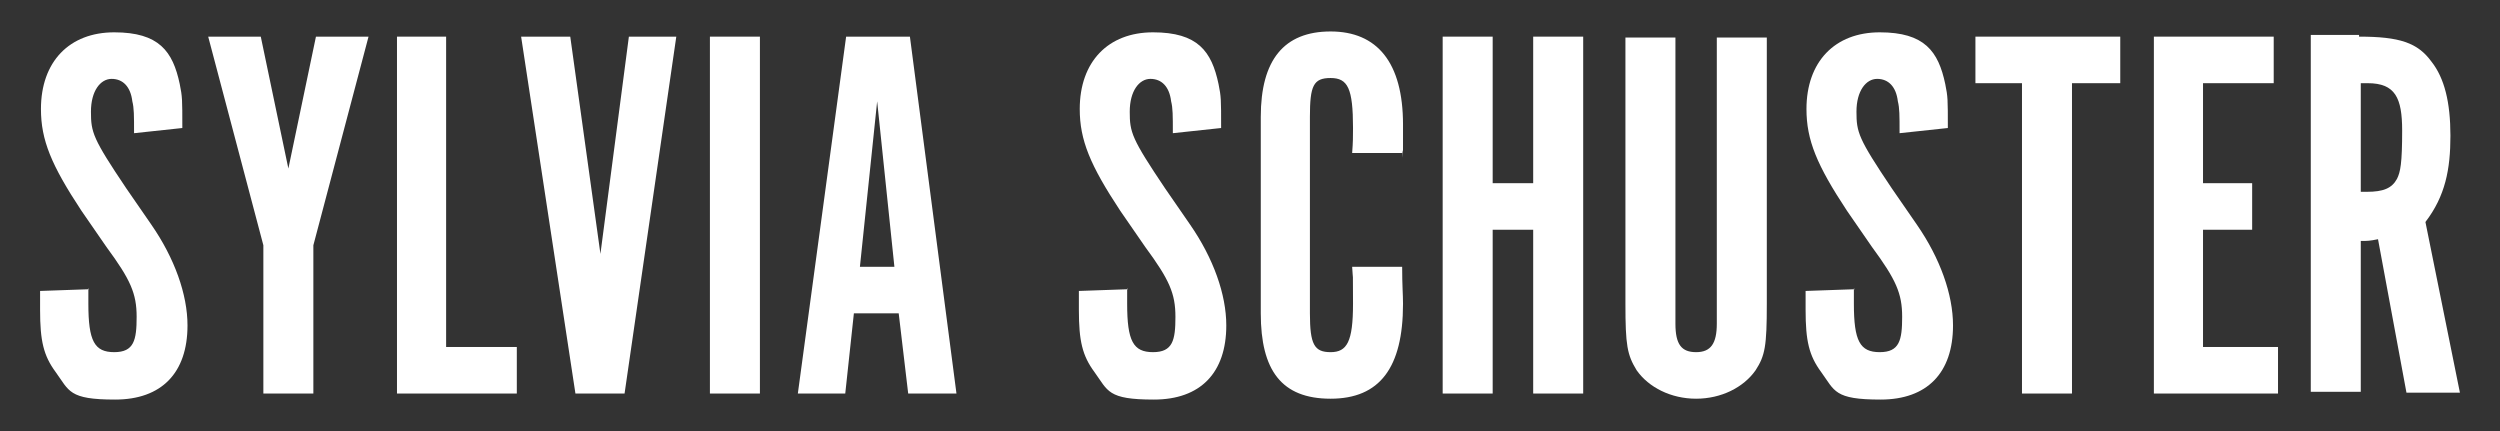 <?xml version="1.0" encoding="UTF-8" standalone="no"?>
<!DOCTYPE svg PUBLIC "-//W3C//DTD SVG 1.1//EN" "http://www.w3.org/Graphics/SVG/1.1/DTD/svg11.dtd">
<svg width="100%" height="100%" viewBox="0 0 290 50" version="1.1" xmlns="http://www.w3.org/2000/svg" xmlns:xlink="http://www.w3.org/1999/xlink" xml:space="preserve" xmlns:serif="http://www.serif.com/" style="fill-rule:evenodd;clip-rule:evenodd;stroke-linejoin:round;stroke-miterlimit:2;">
    <rect x="0" y="0" width="290" height="50" fill="#333333" stroke="none"/>
    <g transform="matrix(1,0,0,1,-40.95,-126.75)">
        <path d="M51.2,160.2L51.2,162C51.2,166.3 51.9,167.6 54.2,167.6C56.5,167.6 56.8,166.2 56.8,163.5C56.8,160.8 56.1,159.2 53.3,155.4L50.4,151.2C46.9,145.9 45.7,143 45.7,139.4C45.7,133.9 49,130.5 54.2,130.5C59.4,130.5 61,132.7 61.8,136.5C62.1,138 62.1,138.2 62.1,141.6L56.5,142.2C56.5,140.1 56.5,139.3 56.3,138.5C56.1,136.8 55.2,135.9 53.9,135.9C52.6,135.9 51.5,137.3 51.5,139.7C51.5,142.1 51.7,142.8 55.6,148.6L58.5,152.8C61.2,156.7 62.7,160.9 62.7,164.5C62.7,170 59.7,173.1 54.3,173.1C48.9,173.1 49,172.1 47.4,169.9C46,168 45.6,166.3 45.6,162.7C45.6,159.1 45.6,161.5 45.6,160.5L51.3,160.3L51.2,160.2Z" style="fill:white;fill-rule:nonzero;"/>
        <path d="M64.9,131L71.2,131L74.4,146.3L77.6,131L83.7,131L77.3,155.2L77.3,172.4L71.5,172.4L71.5,155.2L65.1,131L64.9,131Z" style="fill:white;fill-rule:nonzero;"/>
        <path d="M86.9,131L92.7,131L92.7,167L100.9,167L100.9,172.4L87,172.4L87,131L86.9,131Z" style="fill:white;fill-rule:nonzero;"/>
        <path d="M107.7,172.4L101.4,131L107.1,131L110.6,156.2L113.9,131L119.4,131L113.4,172.4L107.7,172.4Z" style="fill:white;fill-rule:nonzero;"/>
        <rect x="123.3" y="131" width="5.8" height="41.4" style="fill:white;fill-rule:nonzero;"/>
        <path d="M139.1,172.4L133.5,172.4L139.1,131L146.5,131L151.9,172.4L146.3,172.4L145.2,163.1L140,163.1L139,172.4L139.1,172.4ZM142.7,138.5L140.7,157.7L144.7,157.7L142.7,138.5Z" style="fill:white;fill-rule:nonzero;"/>
        <path d="M171.7,160.2L171.7,162C171.7,166.3 172.4,167.6 174.7,167.6C177,167.6 177.3,166.2 177.3,163.5C177.3,160.8 176.6,159.2 173.8,155.4L170.9,151.2C167.4,145.9 166.2,143 166.2,139.4C166.2,133.9 169.5,130.5 174.7,130.5C179.9,130.5 181.5,132.7 182.3,136.5C182.6,138 182.6,138.2 182.6,141.6L177,142.2C177,140.1 177,139.3 176.8,138.5C176.6,136.8 175.7,135.9 174.4,135.9C173.1,135.9 172,137.3 172,139.7C172,142.1 172.2,142.8 176.1,148.6L179,152.8C181.7,156.7 183.2,160.9 183.2,164.5C183.2,170 180.2,173.1 174.8,173.1C169.4,173.1 169.5,172.1 167.9,169.9C166.5,168 166.1,166.3 166.1,162.7C166.1,159.1 166.1,161.5 166.1,160.5L171.8,160.3L171.7,160.2Z" style="fill:white;fill-rule:nonzero;"/>
        <path d="M203.6,157.7C203.6,159.9 203.7,160.9 203.7,162C203.7,169.4 201,173 195.3,173C189.6,173 187.2,169.7 187.2,163.1L187.2,140.3C187.2,133.7 189.9,130.4 195.3,130.4C200.7,130.4 203.7,134 203.7,141.2C203.7,148.4 203.7,142.9 203.6,144.5L197.8,144.5C197.9,143.2 197.9,142.6 197.9,141.6C197.9,137 197.3,135.8 195.3,135.8C193.3,135.8 192.9,136.7 192.9,140.3L192.9,163.1C192.9,166.7 193.4,167.6 195.3,167.6C197.2,167.6 197.9,166.4 197.9,162C197.9,157.6 197.9,159.6 197.8,157.7L203.6,157.7Z" style="fill:white;fill-rule:nonzero;"/>
        <path d="M214.1,153.4L214.1,172.4L208.3,172.4L208.3,131L214.1,131L214.1,148L218.8,148L218.8,131L224.6,131L224.6,172.4L218.8,172.4L218.8,153.4L214.1,153.4Z" style="fill:white;fill-rule:nonzero;"/>
        <path d="M235.3,164.3C235.3,166.7 236,167.6 237.7,167.6C239.4,167.6 240.1,166.6 240.1,164.3L240.1,131.1L245.9,131.1L245.9,162C245.9,166.9 245.7,168 244.6,169.7C243.2,171.7 240.6,173 237.7,173C234.8,173 232.2,171.7 230.8,169.7C229.7,167.9 229.5,166.8 229.5,162L229.5,131.1L235.3,131.1L235.3,164.3Z" style="fill:white;fill-rule:nonzero;"/>
        <path d="M256,160.2L256,162C256,166.3 256.7,167.6 259,167.6C261.3,167.6 261.6,166.2 261.6,163.5C261.6,160.8 260.9,159.2 258.1,155.4L255.2,151.2C251.7,145.9 250.5,143 250.5,139.4C250.5,133.9 253.8,130.5 259,130.5C264.2,130.5 265.8,132.7 266.6,136.5C266.9,138 266.9,138.2 266.9,141.6L261.3,142.2C261.3,140.1 261.3,139.3 261.1,138.5C260.9,136.8 260,135.9 258.7,135.9C257.4,135.9 256.3,137.3 256.3,139.7C256.3,142.1 256.5,142.8 260.4,148.6L263.3,152.8C266,156.7 267.5,160.9 267.5,164.5C267.5,170 264.5,173.1 259.1,173.1C253.7,173.1 253.8,172.1 252.2,169.9C250.8,168 250.4,166.3 250.4,162.7C250.4,159.1 250.4,161.5 250.4,160.5L256.1,160.3L256,160.2Z" style="fill:white;fill-rule:nonzero;"/>
        <path d="M275.5,136.4L270.1,136.4L270.1,131L286.9,131L286.9,136.4L281.3,136.4L281.3,172.4L275.5,172.4L275.5,136.4Z" style="fill:white;fill-rule:nonzero;"/>
        <path d="M304.7,131L304.7,136.4L296.5,136.4L296.5,148L302.2,148L302.2,153.4L296.5,153.4L296.5,167L305.2,167L305.2,172.4L290.8,172.4L290.8,131L304.7,131Z" style="fill:white;fill-rule:nonzero;"/>
        <path d="M314.6,131C319.3,131 321.4,131.7 323,133.9C324.5,135.8 325.2,138.6 325.2,142.5C325.2,146.4 324.6,149.5 322.3,152.5L326.3,172.3L320.1,172.3L316.8,154.5C315.8,154.7 315.6,154.7 314.8,154.7L314.8,172.2L309,172.2L309,130.8L314.6,130.8L314.6,131ZM315.5,149C317.4,149 318.4,148.6 319,147.5C319.4,146.7 319.6,145.7 319.6,141.9C319.6,138.1 318.8,136.4 315.6,136.4L314.8,136.4L314.8,149L315.6,149L315.5,149Z" style="fill:white;fill-rule:nonzero;"/>
    </g>
</svg>
